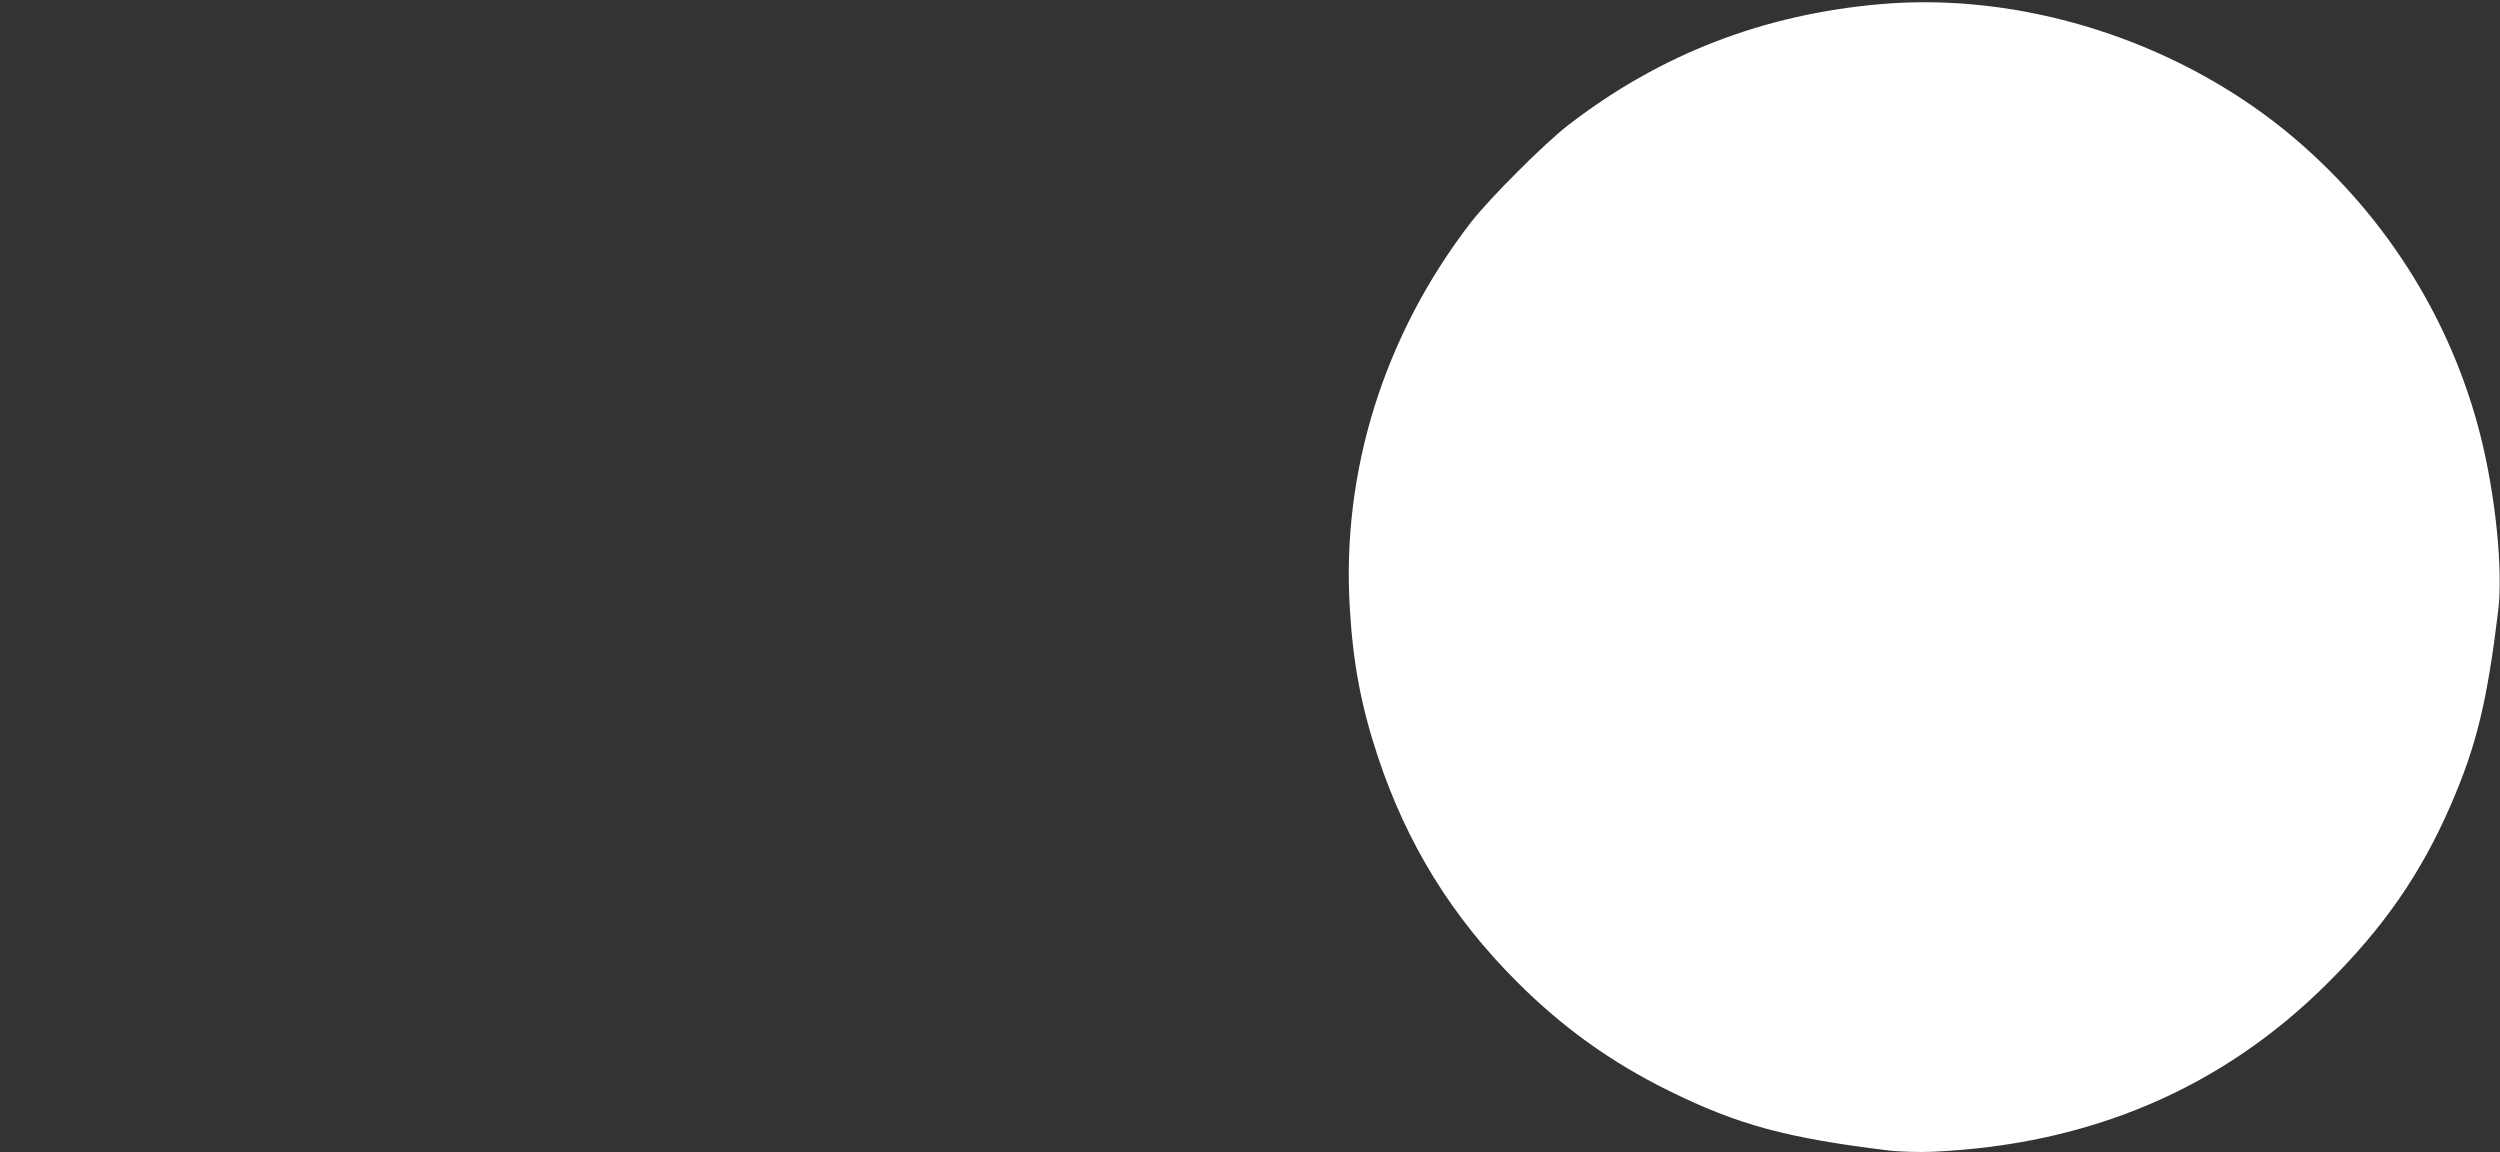 <?xml version="1.0" standalone="no"?>
<!DOCTYPE svg PUBLIC "-//W3C//DTD SVG 20010904//EN"
 "http://www.w3.org/TR/2001/REC-SVG-20010904/DTD/svg10.dtd">
<svg version="1.0" xmlns="http://www.w3.org/2000/svg"
 width="1280pt" height="590pt" viewBox="0 0 1280 590"
 preserveAspectRatio="xMidYMid meet">
<rect x="0" y="0" width="1280" height="590" fill="#333333" stroke="none"/>
<g transform="translate(0,590) scale(0.1,-0.1)"
fill="#ffffff" stroke="none">
<path d="M9630 5879 c-601 -52 -1129 -256 -1600 -619 -122 -94 -406 -378 -500
-500 -443 -575 -662 -1271 -619 -1974 17 -285 58 -501 144 -761 148 -445 377
-817 710 -1150 234 -235 484 -414 780 -560 355 -175 603 -242 1130 -306 58 -6
152 -9 220 -6 805 36 1481 324 2021 862 289 287 479 562 631 911 133 307 187
530 244 999 25 209 -14 590 -91 895 -155 613 -507 1161 -1003 1564 -574 464
-1350 707 -2067 645z"/>
</g>
</svg>
